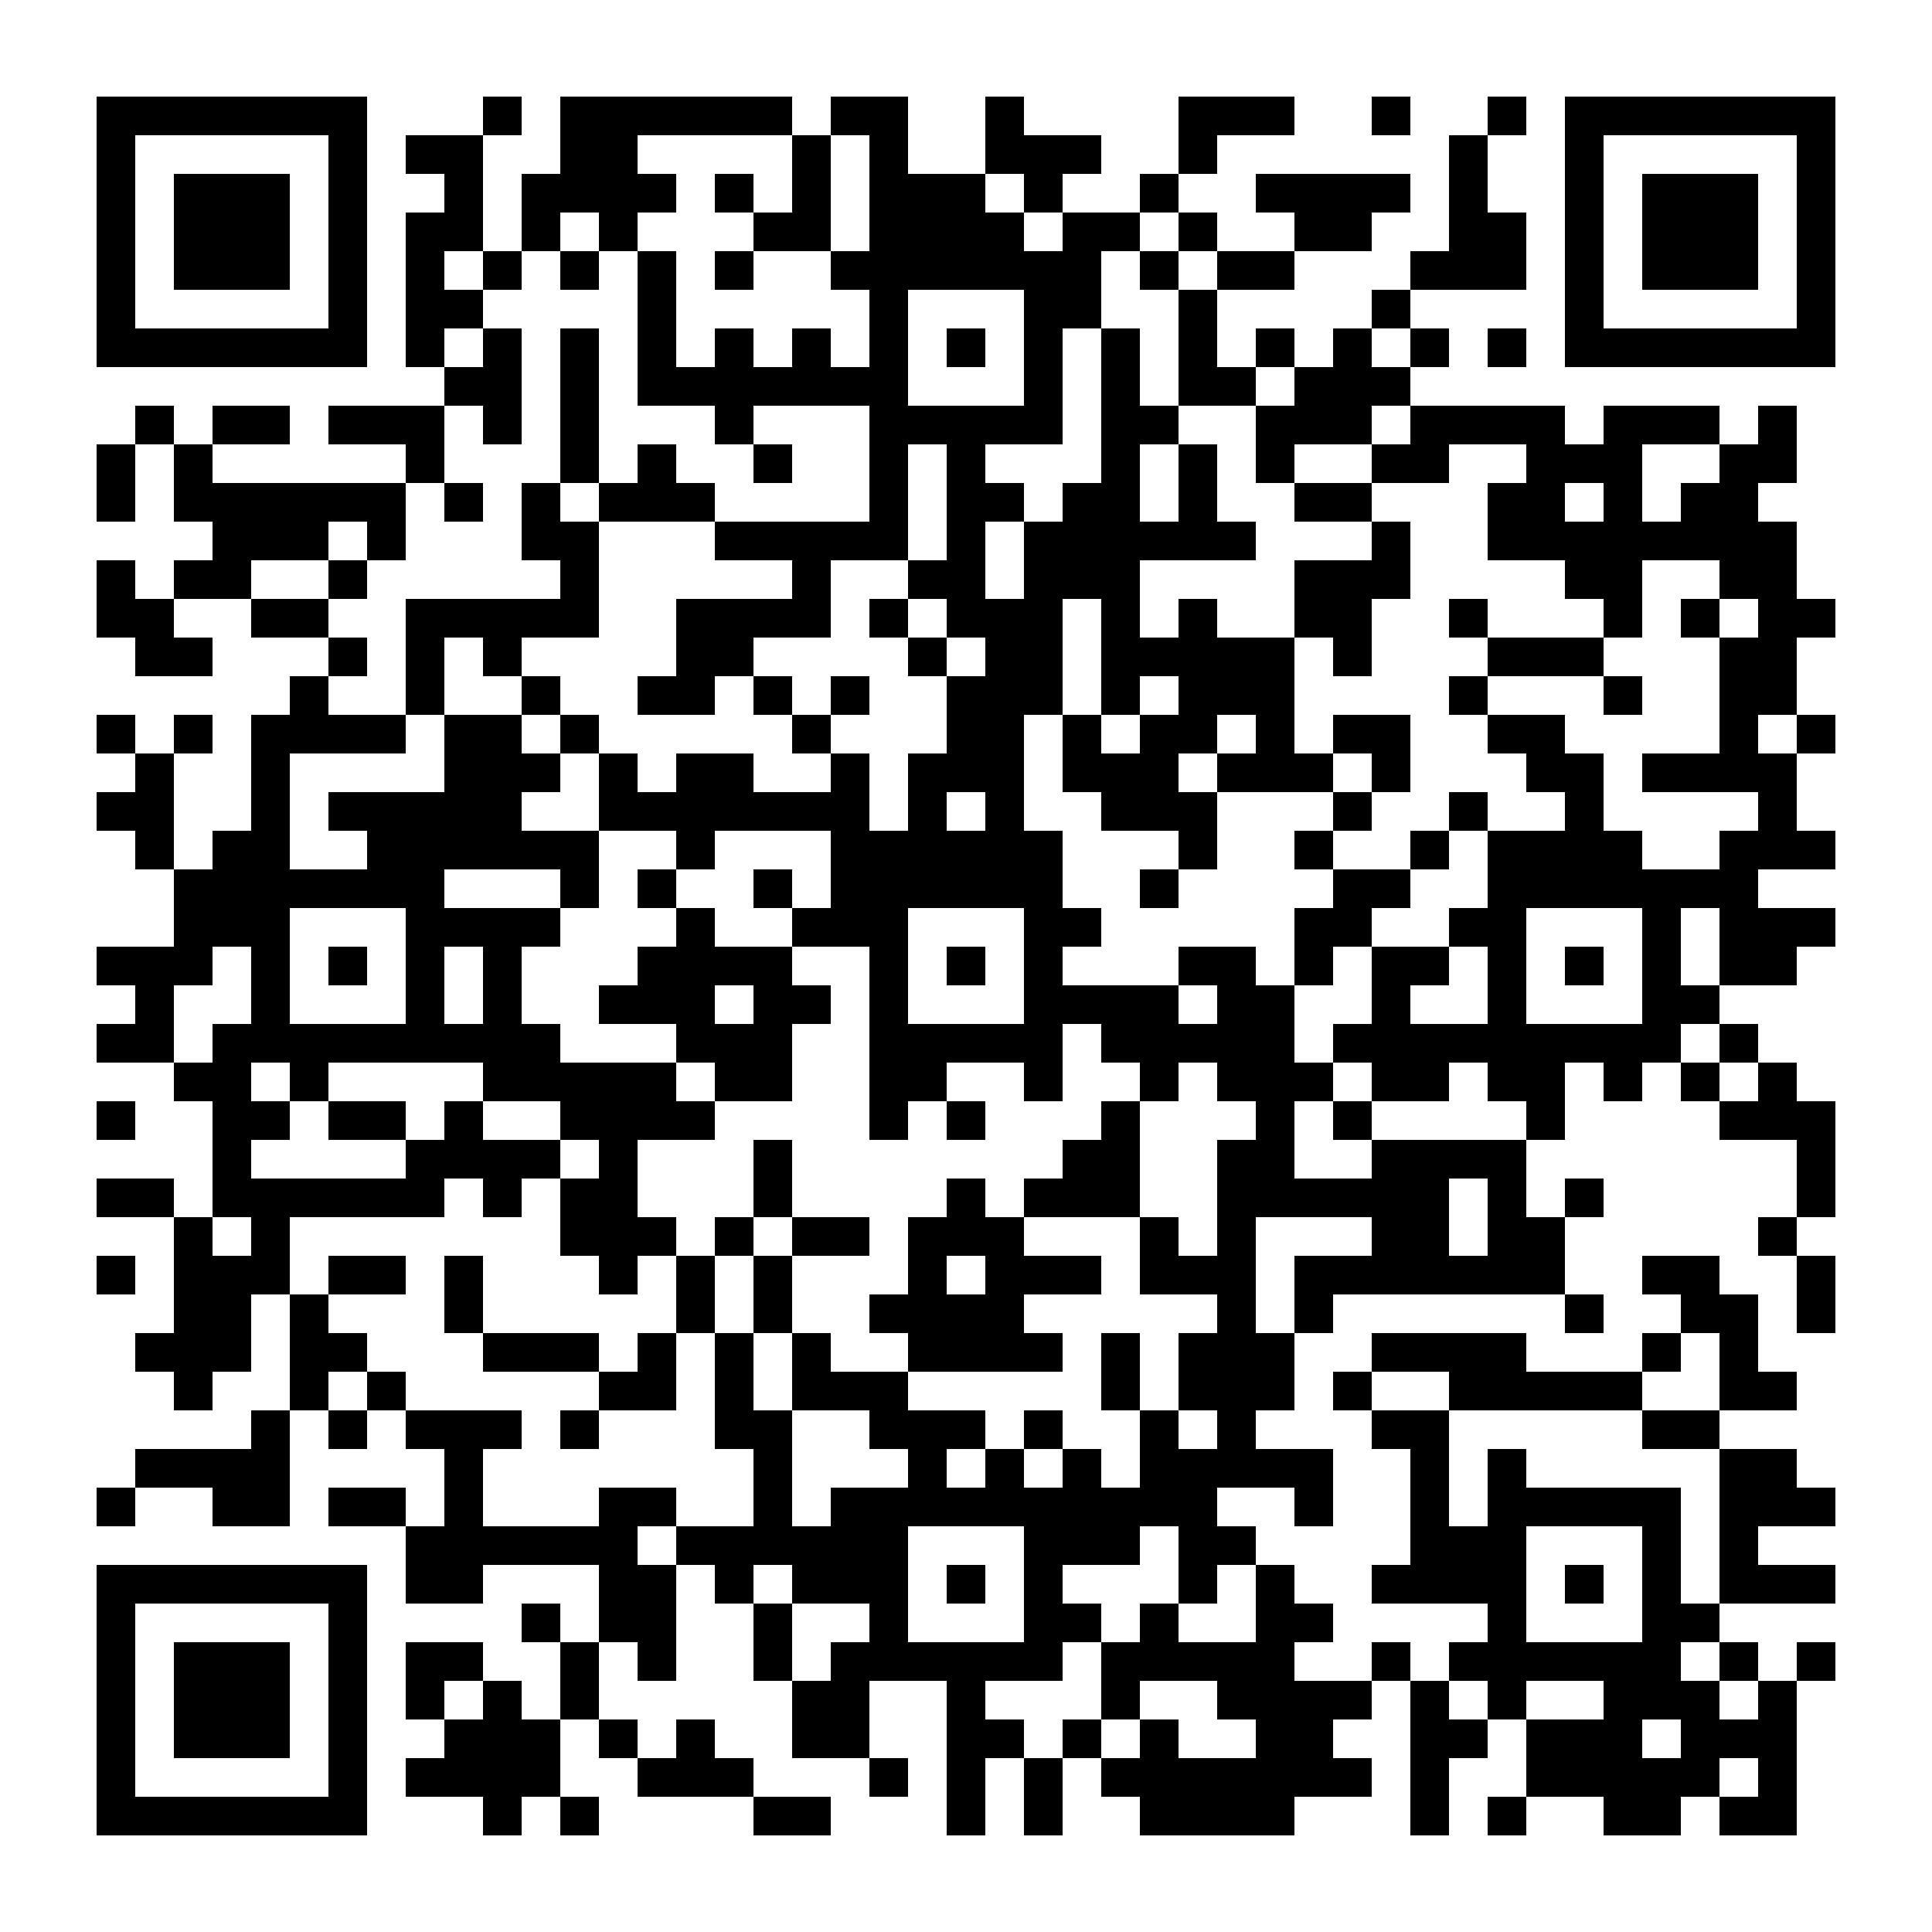 <?xml version="1.0" encoding="UTF-8" standalone="no"?> <svg xmlns="http://www.w3.org/2000/svg" width="500" height="500"><rect width="100%" height="100%" fill="#808080" stroke="none"/><defs><clipPath id="clip-path-dot-color"><rect x="25" y="115" width="10" height="10" transform="rotate(0,30,120)"></rect><rect x="25" y="125" width="10" height="10" transform="rotate(0,30,130)"></rect><rect x="25" y="145" width="10" height="10" transform="rotate(0,30,150)"></rect><rect x="25" y="155" width="10" height="10" transform="rotate(0,30,160)"></rect><rect x="25" y="185" width="10" height="10" transform="rotate(0,30,190)"></rect><rect x="25" y="205" width="10" height="10" transform="rotate(0,30,210)"></rect><rect x="25" y="245" width="10" height="10" transform="rotate(0,30,250)"></rect><rect x="25" y="265" width="10" height="10" transform="rotate(0,30,270)"></rect><rect x="25" y="285" width="10" height="10" transform="rotate(0,30,290)"></rect><rect x="25" y="305" width="10" height="10" transform="rotate(0,30,310)"></rect><rect x="25" y="325" width="10" height="10" transform="rotate(0,30,330)"></rect><rect x="25" y="385" width="10" height="10" transform="rotate(0,30,390)"></rect><rect x="35" y="105" width="10" height="10" transform="rotate(0,40,110)"></rect><rect x="35" y="155" width="10" height="10" transform="rotate(0,40,160)"></rect><rect x="35" y="165" width="10" height="10" transform="rotate(0,40,170)"></rect><rect x="35" y="195" width="10" height="10" transform="rotate(0,40,200)"></rect><rect x="35" y="205" width="10" height="10" transform="rotate(0,40,210)"></rect><rect x="35" y="215" width="10" height="10" transform="rotate(0,40,220)"></rect><rect x="35" y="245" width="10" height="10" transform="rotate(0,40,250)"></rect><rect x="35" y="255" width="10" height="10" transform="rotate(0,40,260)"></rect><rect x="35" y="265" width="10" height="10" transform="rotate(0,40,270)"></rect><rect x="35" y="305" width="10" height="10" transform="rotate(0,40,310)"></rect><rect x="35" y="345" width="10" height="10" transform="rotate(0,40,350)"></rect><rect x="35" y="375" width="10" height="10" transform="rotate(0,40,380)"></rect><rect x="45" y="115" width="10" height="10" transform="rotate(0,50,120)"></rect><rect x="45" y="125" width="10" height="10" transform="rotate(0,50,130)"></rect><rect x="45" y="145" width="10" height="10" transform="rotate(0,50,150)"></rect><rect x="45" y="165" width="10" height="10" transform="rotate(0,50,170)"></rect><rect x="45" y="185" width="10" height="10" transform="rotate(0,50,190)"></rect><rect x="45" y="225" width="10" height="10" transform="rotate(0,50,230)"></rect><rect x="45" y="235" width="10" height="10" transform="rotate(0,50,240)"></rect><rect x="45" y="245" width="10" height="10" transform="rotate(0,50,250)"></rect><rect x="45" y="275" width="10" height="10" transform="rotate(0,50,280)"></rect><rect x="45" y="315" width="10" height="10" transform="rotate(0,50,320)"></rect><rect x="45" y="325" width="10" height="10" transform="rotate(0,50,330)"></rect><rect x="45" y="335" width="10" height="10" transform="rotate(0,50,340)"></rect><rect x="45" y="345" width="10" height="10" transform="rotate(0,50,350)"></rect><rect x="45" y="355" width="10" height="10" transform="rotate(0,50,360)"></rect><rect x="45" y="375" width="10" height="10" transform="rotate(0,50,380)"></rect><rect x="55" y="105" width="10" height="10" transform="rotate(0,60,110)"></rect><rect x="55" y="125" width="10" height="10" transform="rotate(0,60,130)"></rect><rect x="55" y="135" width="10" height="10" transform="rotate(0,60,140)"></rect><rect x="55" y="145" width="10" height="10" transform="rotate(0,60,150)"></rect><rect x="55" y="215" width="10" height="10" transform="rotate(0,60,220)"></rect><rect x="55" y="225" width="10" height="10" transform="rotate(0,60,230)"></rect><rect x="55" y="235" width="10" height="10" transform="rotate(0,60,240)"></rect><rect x="55" y="265" width="10" height="10" transform="rotate(0,60,270)"></rect><rect x="55" y="275" width="10" height="10" transform="rotate(0,60,280)"></rect><rect x="55" y="285" width="10" height="10" transform="rotate(0,60,290)"></rect><rect x="55" y="295" width="10" height="10" transform="rotate(0,60,300)"></rect><rect x="55" y="305" width="10" height="10" transform="rotate(0,60,310)"></rect><rect x="55" y="325" width="10" height="10" transform="rotate(0,60,330)"></rect><rect x="55" y="335" width="10" height="10" transform="rotate(0,60,340)"></rect><rect x="55" y="345" width="10" height="10" transform="rotate(0,60,350)"></rect><rect x="55" y="375" width="10" height="10" transform="rotate(0,60,380)"></rect><rect x="55" y="385" width="10" height="10" transform="rotate(0,60,390)"></rect><rect x="65" y="105" width="10" height="10" transform="rotate(0,70,110)"></rect><rect x="65" y="125" width="10" height="10" transform="rotate(0,70,130)"></rect><rect x="65" y="135" width="10" height="10" transform="rotate(0,70,140)"></rect><rect x="65" y="155" width="10" height="10" transform="rotate(0,70,160)"></rect><rect x="65" y="185" width="10" height="10" transform="rotate(0,70,190)"></rect><rect x="65" y="195" width="10" height="10" transform="rotate(0,70,200)"></rect><rect x="65" y="205" width="10" height="10" transform="rotate(0,70,210)"></rect><rect x="65" y="215" width="10" height="10" transform="rotate(0,70,220)"></rect><rect x="65" y="225" width="10" height="10" transform="rotate(0,70,230)"></rect><rect x="65" y="235" width="10" height="10" transform="rotate(0,70,240)"></rect><rect x="65" y="245" width="10" height="10" transform="rotate(0,70,250)"></rect><rect x="65" y="255" width="10" height="10" transform="rotate(0,70,260)"></rect><rect x="65" y="265" width="10" height="10" transform="rotate(0,70,270)"></rect><rect x="65" y="285" width="10" height="10" transform="rotate(0,70,290)"></rect><rect x="65" y="305" width="10" height="10" transform="rotate(0,70,310)"></rect><rect x="65" y="315" width="10" height="10" transform="rotate(0,70,320)"></rect><rect x="65" y="325" width="10" height="10" transform="rotate(0,70,330)"></rect><rect x="65" y="365" width="10" height="10" transform="rotate(0,70,370)"></rect><rect x="65" y="375" width="10" height="10" transform="rotate(0,70,380)"></rect><rect x="65" y="385" width="10" height="10" transform="rotate(0,70,390)"></rect><rect x="75" y="125" width="10" height="10" transform="rotate(0,80,130)"></rect><rect x="75" y="135" width="10" height="10" transform="rotate(0,80,140)"></rect><rect x="75" y="155" width="10" height="10" transform="rotate(0,80,160)"></rect><rect x="75" y="175" width="10" height="10" transform="rotate(0,80,180)"></rect><rect x="75" y="185" width="10" height="10" transform="rotate(0,80,190)"></rect><rect x="75" y="225" width="10" height="10" transform="rotate(0,80,230)"></rect><rect x="75" y="265" width="10" height="10" transform="rotate(0,80,270)"></rect><rect x="75" y="275" width="10" height="10" transform="rotate(0,80,280)"></rect><rect x="75" y="305" width="10" height="10" transform="rotate(0,80,310)"></rect><rect x="75" y="335" width="10" height="10" transform="rotate(0,80,340)"></rect><rect x="75" y="345" width="10" height="10" transform="rotate(0,80,350)"></rect><rect x="75" y="355" width="10" height="10" transform="rotate(0,80,360)"></rect><rect x="85" y="105" width="10" height="10" transform="rotate(0,90,110)"></rect><rect x="85" y="125" width="10" height="10" transform="rotate(0,90,130)"></rect><rect x="85" y="145" width="10" height="10" transform="rotate(0,90,150)"></rect><rect x="85" y="165" width="10" height="10" transform="rotate(0,90,170)"></rect><rect x="85" y="185" width="10" height="10" transform="rotate(0,90,190)"></rect><rect x="85" y="205" width="10" height="10" transform="rotate(0,90,210)"></rect><rect x="85" y="225" width="10" height="10" transform="rotate(0,90,230)"></rect><rect x="85" y="245" width="10" height="10" transform="rotate(0,90,250)"></rect><rect x="85" y="265" width="10" height="10" transform="rotate(0,90,270)"></rect><rect x="85" y="285" width="10" height="10" transform="rotate(0,90,290)"></rect><rect x="85" y="305" width="10" height="10" transform="rotate(0,90,310)"></rect><rect x="85" y="325" width="10" height="10" transform="rotate(0,90,330)"></rect><rect x="85" y="345" width="10" height="10" transform="rotate(0,90,350)"></rect><rect x="85" y="365" width="10" height="10" transform="rotate(0,90,370)"></rect><rect x="85" y="385" width="10" height="10" transform="rotate(0,90,390)"></rect><rect x="95" y="105" width="10" height="10" transform="rotate(0,100,110)"></rect><rect x="95" y="125" width="10" height="10" transform="rotate(0,100,130)"></rect><rect x="95" y="135" width="10" height="10" transform="rotate(0,100,140)"></rect><rect x="95" y="185" width="10" height="10" transform="rotate(0,100,190)"></rect><rect x="95" y="205" width="10" height="10" transform="rotate(0,100,210)"></rect><rect x="95" y="215" width="10" height="10" transform="rotate(0,100,220)"></rect><rect x="95" y="225" width="10" height="10" transform="rotate(0,100,230)"></rect><rect x="95" y="265" width="10" height="10" transform="rotate(0,100,270)"></rect><rect x="95" y="285" width="10" height="10" transform="rotate(0,100,290)"></rect><rect x="95" y="305" width="10" height="10" transform="rotate(0,100,310)"></rect><rect x="95" y="325" width="10" height="10" transform="rotate(0,100,330)"></rect><rect x="95" y="355" width="10" height="10" transform="rotate(0,100,360)"></rect><rect x="95" y="385" width="10" height="10" transform="rotate(0,100,390)"></rect><rect x="105" y="35" width="10" height="10" transform="rotate(0,110,40)"></rect><rect x="105" y="55" width="10" height="10" transform="rotate(0,110,60)"></rect><rect x="105" y="65" width="10" height="10" transform="rotate(0,110,70)"></rect><rect x="105" y="75" width="10" height="10" transform="rotate(0,110,80)"></rect><rect x="105" y="85" width="10" height="10" transform="rotate(0,110,90)"></rect><rect x="105" y="105" width="10" height="10" transform="rotate(0,110,110)"></rect><rect x="105" y="115" width="10" height="10" transform="rotate(0,110,120)"></rect><rect x="105" y="155" width="10" height="10" transform="rotate(0,110,160)"></rect><rect x="105" y="165" width="10" height="10" transform="rotate(0,110,170)"></rect><rect x="105" y="175" width="10" height="10" transform="rotate(0,110,180)"></rect><rect x="105" y="205" width="10" height="10" transform="rotate(0,110,210)"></rect><rect x="105" y="215" width="10" height="10" transform="rotate(0,110,220)"></rect><rect x="105" y="225" width="10" height="10" transform="rotate(0,110,230)"></rect><rect x="105" y="235" width="10" height="10" transform="rotate(0,110,240)"></rect><rect x="105" y="245" width="10" height="10" transform="rotate(0,110,250)"></rect><rect x="105" y="255" width="10" height="10" transform="rotate(0,110,260)"></rect><rect x="105" y="265" width="10" height="10" transform="rotate(0,110,270)"></rect><rect x="105" y="295" width="10" height="10" transform="rotate(0,110,300)"></rect><rect x="105" y="305" width="10" height="10" transform="rotate(0,110,310)"></rect><rect x="105" y="365" width="10" height="10" transform="rotate(0,110,370)"></rect><rect x="105" y="395" width="10" height="10" transform="rotate(0,110,400)"></rect><rect x="105" y="405" width="10" height="10" transform="rotate(0,110,410)"></rect><rect x="105" y="425" width="10" height="10" transform="rotate(0,110,430)"></rect><rect x="105" y="435" width="10" height="10" transform="rotate(0,110,440)"></rect><rect x="105" y="455" width="10" height="10" transform="rotate(0,110,460)"></rect><rect x="115" y="35" width="10" height="10" transform="rotate(0,120,40)"></rect><rect x="115" y="45" width="10" height="10" transform="rotate(0,120,50)"></rect><rect x="115" y="55" width="10" height="10" transform="rotate(0,120,60)"></rect><rect x="115" y="75" width="10" height="10" transform="rotate(0,120,80)"></rect><rect x="115" y="95" width="10" height="10" transform="rotate(0,120,100)"></rect><rect x="115" y="125" width="10" height="10" transform="rotate(0,120,130)"></rect><rect x="115" y="155" width="10" height="10" transform="rotate(0,120,160)"></rect><rect x="115" y="185" width="10" height="10" transform="rotate(0,120,190)"></rect><rect x="115" y="195" width="10" height="10" transform="rotate(0,120,200)"></rect><rect x="115" y="205" width="10" height="10" transform="rotate(0,120,210)"></rect><rect x="115" y="215" width="10" height="10" transform="rotate(0,120,220)"></rect><rect x="115" y="235" width="10" height="10" transform="rotate(0,120,240)"></rect><rect x="115" y="265" width="10" height="10" transform="rotate(0,120,270)"></rect><rect x="115" y="285" width="10" height="10" transform="rotate(0,120,290)"></rect><rect x="115" y="295" width="10" height="10" transform="rotate(0,120,300)"></rect><rect x="115" y="325" width="10" height="10" transform="rotate(0,120,330)"></rect><rect x="115" y="335" width="10" height="10" transform="rotate(0,120,340)"></rect><rect x="115" y="365" width="10" height="10" transform="rotate(0,120,370)"></rect><rect x="115" y="375" width="10" height="10" transform="rotate(0,120,380)"></rect><rect x="115" y="385" width="10" height="10" transform="rotate(0,120,390)"></rect><rect x="115" y="395" width="10" height="10" transform="rotate(0,120,400)"></rect><rect x="115" y="405" width="10" height="10" transform="rotate(0,120,410)"></rect><rect x="115" y="425" width="10" height="10" transform="rotate(0,120,430)"></rect><rect x="115" y="445" width="10" height="10" transform="rotate(0,120,450)"></rect><rect x="115" y="455" width="10" height="10" transform="rotate(0,120,460)"></rect><rect x="125" y="25" width="10" height="10" transform="rotate(0,130,30)"></rect><rect x="125" y="65" width="10" height="10" transform="rotate(0,130,70)"></rect><rect x="125" y="85" width="10" height="10" transform="rotate(0,130,90)"></rect><rect x="125" y="95" width="10" height="10" transform="rotate(0,130,100)"></rect><rect x="125" y="105" width="10" height="10" transform="rotate(0,130,110)"></rect><rect x="125" y="155" width="10" height="10" transform="rotate(0,130,160)"></rect><rect x="125" y="165" width="10" height="10" transform="rotate(0,130,170)"></rect><rect x="125" y="185" width="10" height="10" transform="rotate(0,130,190)"></rect><rect x="125" y="195" width="10" height="10" transform="rotate(0,130,200)"></rect><rect x="125" y="205" width="10" height="10" transform="rotate(0,130,210)"></rect><rect x="125" y="215" width="10" height="10" transform="rotate(0,130,220)"></rect><rect x="125" y="235" width="10" height="10" transform="rotate(0,130,240)"></rect><rect x="125" y="245" width="10" height="10" transform="rotate(0,130,250)"></rect><rect x="125" y="255" width="10" height="10" transform="rotate(0,130,260)"></rect><rect x="125" y="265" width="10" height="10" transform="rotate(0,130,270)"></rect><rect x="125" y="275" width="10" height="10" transform="rotate(0,130,280)"></rect><rect x="125" y="295" width="10" height="10" transform="rotate(0,130,300)"></rect><rect x="125" y="305" width="10" height="10" transform="rotate(0,130,310)"></rect><rect x="125" y="345" width="10" height="10" transform="rotate(0,130,350)"></rect><rect x="125" y="365" width="10" height="10" transform="rotate(0,130,370)"></rect><rect x="125" y="395" width="10" height="10" transform="rotate(0,130,400)"></rect><rect x="125" y="435" width="10" height="10" transform="rotate(0,130,440)"></rect><rect x="125" y="445" width="10" height="10" transform="rotate(0,130,450)"></rect><rect x="125" y="455" width="10" height="10" transform="rotate(0,130,460)"></rect><rect x="125" y="465" width="10" height="10" transform="rotate(0,130,470)"></rect><rect x="135" y="45" width="10" height="10" transform="rotate(0,140,50)"></rect><rect x="135" y="55" width="10" height="10" transform="rotate(0,140,60)"></rect><rect x="135" y="125" width="10" height="10" transform="rotate(0,140,130)"></rect><rect x="135" y="135" width="10" height="10" transform="rotate(0,140,140)"></rect><rect x="135" y="155" width="10" height="10" transform="rotate(0,140,160)"></rect><rect x="135" y="175" width="10" height="10" transform="rotate(0,140,180)"></rect><rect x="135" y="195" width="10" height="10" transform="rotate(0,140,200)"></rect><rect x="135" y="215" width="10" height="10" transform="rotate(0,140,220)"></rect><rect x="135" y="235" width="10" height="10" transform="rotate(0,140,240)"></rect><rect x="135" y="265" width="10" height="10" transform="rotate(0,140,270)"></rect><rect x="135" y="275" width="10" height="10" transform="rotate(0,140,280)"></rect><rect x="135" y="295" width="10" height="10" transform="rotate(0,140,300)"></rect><rect x="135" y="345" width="10" height="10" transform="rotate(0,140,350)"></rect><rect x="135" y="395" width="10" height="10" transform="rotate(0,140,400)"></rect><rect x="135" y="415" width="10" height="10" transform="rotate(0,140,420)"></rect><rect x="135" y="445" width="10" height="10" transform="rotate(0,140,450)"></rect><rect x="135" y="455" width="10" height="10" transform="rotate(0,140,460)"></rect><rect x="145" y="25" width="10" height="10" transform="rotate(0,150,30)"></rect><rect x="145" y="35" width="10" height="10" transform="rotate(0,150,40)"></rect><rect x="145" y="45" width="10" height="10" transform="rotate(0,150,50)"></rect><rect x="145" y="65" width="10" height="10" transform="rotate(0,150,70)"></rect><rect x="145" y="85" width="10" height="10" transform="rotate(0,150,90)"></rect><rect x="145" y="95" width="10" height="10" transform="rotate(0,150,100)"></rect><rect x="145" y="105" width="10" height="10" transform="rotate(0,150,110)"></rect><rect x="145" y="115" width="10" height="10" transform="rotate(0,150,120)"></rect><rect x="145" y="135" width="10" height="10" transform="rotate(0,150,140)"></rect><rect x="145" y="145" width="10" height="10" transform="rotate(0,150,150)"></rect><rect x="145" y="155" width="10" height="10" transform="rotate(0,150,160)"></rect><rect x="145" y="185" width="10" height="10" transform="rotate(0,150,190)"></rect><rect x="145" y="215" width="10" height="10" transform="rotate(0,150,220)"></rect><rect x="145" y="225" width="10" height="10" transform="rotate(0,150,230)"></rect><rect x="145" y="275" width="10" height="10" transform="rotate(0,150,280)"></rect><rect x="145" y="285" width="10" height="10" transform="rotate(0,150,290)"></rect><rect x="145" y="305" width="10" height="10" transform="rotate(0,150,310)"></rect><rect x="145" y="315" width="10" height="10" transform="rotate(0,150,320)"></rect><rect x="145" y="345" width="10" height="10" transform="rotate(0,150,350)"></rect><rect x="145" y="365" width="10" height="10" transform="rotate(0,150,370)"></rect><rect x="145" y="395" width="10" height="10" transform="rotate(0,150,400)"></rect><rect x="145" y="425" width="10" height="10" transform="rotate(0,150,430)"></rect><rect x="145" y="435" width="10" height="10" transform="rotate(0,150,440)"></rect><rect x="145" y="465" width="10" height="10" transform="rotate(0,150,470)"></rect><rect x="155" y="25" width="10" height="10" transform="rotate(0,160,30)"></rect><rect x="155" y="35" width="10" height="10" transform="rotate(0,160,40)"></rect><rect x="155" y="45" width="10" height="10" transform="rotate(0,160,50)"></rect><rect x="155" y="55" width="10" height="10" transform="rotate(0,160,60)"></rect><rect x="155" y="125" width="10" height="10" transform="rotate(0,160,130)"></rect><rect x="155" y="195" width="10" height="10" transform="rotate(0,160,200)"></rect><rect x="155" y="205" width="10" height="10" transform="rotate(0,160,210)"></rect><rect x="155" y="255" width="10" height="10" transform="rotate(0,160,260)"></rect><rect x="155" y="275" width="10" height="10" transform="rotate(0,160,280)"></rect><rect x="155" y="285" width="10" height="10" transform="rotate(0,160,290)"></rect><rect x="155" y="295" width="10" height="10" transform="rotate(0,160,300)"></rect><rect x="155" y="305" width="10" height="10" transform="rotate(0,160,310)"></rect><rect x="155" y="315" width="10" height="10" transform="rotate(0,160,320)"></rect><rect x="155" y="325" width="10" height="10" transform="rotate(0,160,330)"></rect><rect x="155" y="355" width="10" height="10" transform="rotate(0,160,360)"></rect><rect x="155" y="385" width="10" height="10" transform="rotate(0,160,390)"></rect><rect x="155" y="395" width="10" height="10" transform="rotate(0,160,400)"></rect><rect x="155" y="405" width="10" height="10" transform="rotate(0,160,410)"></rect><rect x="155" y="415" width="10" height="10" transform="rotate(0,160,420)"></rect><rect x="155" y="445" width="10" height="10" transform="rotate(0,160,450)"></rect><rect x="165" y="25" width="10" height="10" transform="rotate(0,170,30)"></rect><rect x="165" y="45" width="10" height="10" transform="rotate(0,170,50)"></rect><rect x="165" y="65" width="10" height="10" transform="rotate(0,170,70)"></rect><rect x="165" y="75" width="10" height="10" transform="rotate(0,170,80)"></rect><rect x="165" y="85" width="10" height="10" transform="rotate(0,170,90)"></rect><rect x="165" y="95" width="10" height="10" transform="rotate(0,170,100)"></rect><rect x="165" y="115" width="10" height="10" transform="rotate(0,170,120)"></rect><rect x="165" y="125" width="10" height="10" transform="rotate(0,170,130)"></rect><rect x="165" y="175" width="10" height="10" transform="rotate(0,170,180)"></rect><rect x="165" y="205" width="10" height="10" transform="rotate(0,170,210)"></rect><rect x="165" y="225" width="10" height="10" transform="rotate(0,170,230)"></rect><rect x="165" y="245" width="10" height="10" transform="rotate(0,170,250)"></rect><rect x="165" y="255" width="10" height="10" transform="rotate(0,170,260)"></rect><rect x="165" y="275" width="10" height="10" transform="rotate(0,170,280)"></rect><rect x="165" y="285" width="10" height="10" transform="rotate(0,170,290)"></rect><rect x="165" y="315" width="10" height="10" transform="rotate(0,170,320)"></rect><rect x="165" y="345" width="10" height="10" transform="rotate(0,170,350)"></rect><rect x="165" y="355" width="10" height="10" transform="rotate(0,170,360)"></rect><rect x="165" y="385" width="10" height="10" transform="rotate(0,170,390)"></rect><rect x="165" y="405" width="10" height="10" transform="rotate(0,170,410)"></rect><rect x="165" y="415" width="10" height="10" transform="rotate(0,170,420)"></rect><rect x="165" y="425" width="10" height="10" transform="rotate(0,170,430)"></rect><rect x="165" y="455" width="10" height="10" transform="rotate(0,170,460)"></rect><rect x="175" y="25" width="10" height="10" transform="rotate(0,180,30)"></rect><rect x="175" y="95" width="10" height="10" transform="rotate(0,180,100)"></rect><rect x="175" y="125" width="10" height="10" transform="rotate(0,180,130)"></rect><rect x="175" y="155" width="10" height="10" transform="rotate(0,180,160)"></rect><rect x="175" y="165" width="10" height="10" transform="rotate(0,180,170)"></rect><rect x="175" y="175" width="10" height="10" transform="rotate(0,180,180)"></rect><rect x="175" y="195" width="10" height="10" transform="rotate(0,180,200)"></rect><rect x="175" y="205" width="10" height="10" transform="rotate(0,180,210)"></rect><rect x="175" y="215" width="10" height="10" transform="rotate(0,180,220)"></rect><rect x="175" y="235" width="10" height="10" transform="rotate(0,180,240)"></rect><rect x="175" y="245" width="10" height="10" transform="rotate(0,180,250)"></rect><rect x="175" y="255" width="10" height="10" transform="rotate(0,180,260)"></rect><rect x="175" y="265" width="10" height="10" transform="rotate(0,180,270)"></rect><rect x="175" y="285" width="10" height="10" transform="rotate(0,180,290)"></rect><rect x="175" y="325" width="10" height="10" transform="rotate(0,180,330)"></rect><rect x="175" y="335" width="10" height="10" transform="rotate(0,180,340)"></rect><rect x="175" y="395" width="10" height="10" transform="rotate(0,180,400)"></rect><rect x="175" y="445" width="10" height="10" transform="rotate(0,180,450)"></rect><rect x="175" y="455" width="10" height="10" transform="rotate(0,180,460)"></rect><rect x="185" y="25" width="10" height="10" transform="rotate(0,190,30)"></rect><rect x="185" y="45" width="10" height="10" transform="rotate(0,190,50)"></rect><rect x="185" y="65" width="10" height="10" transform="rotate(0,190,70)"></rect><rect x="185" y="85" width="10" height="10" transform="rotate(0,190,90)"></rect><rect x="185" y="95" width="10" height="10" transform="rotate(0,190,100)"></rect><rect x="185" y="105" width="10" height="10" transform="rotate(0,190,110)"></rect><rect x="185" y="135" width="10" height="10" transform="rotate(0,190,140)"></rect><rect x="185" y="155" width="10" height="10" transform="rotate(0,190,160)"></rect><rect x="185" y="165" width="10" height="10" transform="rotate(0,190,170)"></rect><rect x="185" y="195" width="10" height="10" transform="rotate(0,190,200)"></rect><rect x="185" y="205" width="10" height="10" transform="rotate(0,190,210)"></rect><rect x="185" y="245" width="10" height="10" transform="rotate(0,190,250)"></rect><rect x="185" y="265" width="10" height="10" transform="rotate(0,190,270)"></rect><rect x="185" y="275" width="10" height="10" transform="rotate(0,190,280)"></rect><rect x="185" y="315" width="10" height="10" transform="rotate(0,190,320)"></rect><rect x="185" y="345" width="10" height="10" transform="rotate(0,190,350)"></rect><rect x="185" y="355" width="10" height="10" transform="rotate(0,190,360)"></rect><rect x="185" y="365" width="10" height="10" transform="rotate(0,190,370)"></rect><rect x="185" y="395" width="10" height="10" transform="rotate(0,190,400)"></rect><rect x="185" y="405" width="10" height="10" transform="rotate(0,190,410)"></rect><rect x="185" y="455" width="10" height="10" transform="rotate(0,190,460)"></rect><rect x="195" y="25" width="10" height="10" transform="rotate(0,200,30)"></rect><rect x="195" y="55" width="10" height="10" transform="rotate(0,200,60)"></rect><rect x="195" y="95" width="10" height="10" transform="rotate(0,200,100)"></rect><rect x="195" y="115" width="10" height="10" transform="rotate(0,200,120)"></rect><rect x="195" y="135" width="10" height="10" transform="rotate(0,200,140)"></rect><rect x="195" y="155" width="10" height="10" transform="rotate(0,200,160)"></rect><rect x="195" y="175" width="10" height="10" transform="rotate(0,200,180)"></rect><rect x="195" y="205" width="10" height="10" transform="rotate(0,200,210)"></rect><rect x="195" y="225" width="10" height="10" transform="rotate(0,200,230)"></rect><rect x="195" y="245" width="10" height="10" transform="rotate(0,200,250)"></rect><rect x="195" y="255" width="10" height="10" transform="rotate(0,200,260)"></rect><rect x="195" y="265" width="10" height="10" transform="rotate(0,200,270)"></rect><rect x="195" y="275" width="10" height="10" transform="rotate(0,200,280)"></rect><rect x="195" y="295" width="10" height="10" transform="rotate(0,200,300)"></rect><rect x="195" y="305" width="10" height="10" transform="rotate(0,200,310)"></rect><rect x="195" y="325" width="10" height="10" transform="rotate(0,200,330)"></rect><rect x="195" y="335" width="10" height="10" transform="rotate(0,200,340)"></rect><rect x="195" y="365" width="10" height="10" transform="rotate(0,200,370)"></rect><rect x="195" y="375" width="10" height="10" transform="rotate(0,200,380)"></rect><rect x="195" y="385" width="10" height="10" transform="rotate(0,200,390)"></rect><rect x="195" y="395" width="10" height="10" transform="rotate(0,200,400)"></rect><rect x="195" y="415" width="10" height="10" transform="rotate(0,200,420)"></rect><rect x="195" y="425" width="10" height="10" transform="rotate(0,200,430)"></rect><rect x="195" y="465" width="10" height="10" transform="rotate(0,200,470)"></rect><rect x="205" y="35" width="10" height="10" transform="rotate(0,210,40)"></rect><rect x="205" y="45" width="10" height="10" transform="rotate(0,210,50)"></rect><rect x="205" y="55" width="10" height="10" transform="rotate(0,210,60)"></rect><rect x="205" y="85" width="10" height="10" transform="rotate(0,210,90)"></rect><rect x="205" y="95" width="10" height="10" transform="rotate(0,210,100)"></rect><rect x="205" y="135" width="10" height="10" transform="rotate(0,210,140)"></rect><rect x="205" y="145" width="10" height="10" transform="rotate(0,210,150)"></rect><rect x="205" y="155" width="10" height="10" transform="rotate(0,210,160)"></rect><rect x="205" y="185" width="10" height="10" transform="rotate(0,210,190)"></rect><rect x="205" y="205" width="10" height="10" transform="rotate(0,210,210)"></rect><rect x="205" y="235" width="10" height="10" transform="rotate(0,210,240)"></rect><rect x="205" y="255" width="10" height="10" transform="rotate(0,210,260)"></rect><rect x="205" y="315" width="10" height="10" transform="rotate(0,210,320)"></rect><rect x="205" y="345" width="10" height="10" transform="rotate(0,210,350)"></rect><rect x="205" y="355" width="10" height="10" transform="rotate(0,210,360)"></rect><rect x="205" y="395" width="10" height="10" transform="rotate(0,210,400)"></rect><rect x="205" y="405" width="10" height="10" transform="rotate(0,210,410)"></rect><rect x="205" y="435" width="10" height="10" transform="rotate(0,210,440)"></rect><rect x="205" y="445" width="10" height="10" transform="rotate(0,210,450)"></rect><rect x="205" y="465" width="10" height="10" transform="rotate(0,210,470)"></rect><rect x="215" y="25" width="10" height="10" transform="rotate(0,220,30)"></rect><rect x="215" y="65" width="10" height="10" transform="rotate(0,220,70)"></rect><rect x="215" y="95" width="10" height="10" transform="rotate(0,220,100)"></rect><rect x="215" y="135" width="10" height="10" transform="rotate(0,220,140)"></rect><rect x="215" y="175" width="10" height="10" transform="rotate(0,220,180)"></rect><rect x="215" y="195" width="10" height="10" transform="rotate(0,220,200)"></rect><rect x="215" y="205" width="10" height="10" transform="rotate(0,220,210)"></rect><rect x="215" y="215" width="10" height="10" transform="rotate(0,220,220)"></rect><rect x="215" y="225" width="10" height="10" transform="rotate(0,220,230)"></rect><rect x="215" y="235" width="10" height="10" transform="rotate(0,220,240)"></rect><rect x="215" y="315" width="10" height="10" transform="rotate(0,220,320)"></rect><rect x="215" y="355" width="10" height="10" transform="rotate(0,220,360)"></rect><rect x="215" y="385" width="10" height="10" transform="rotate(0,220,390)"></rect><rect x="215" y="395" width="10" height="10" transform="rotate(0,220,400)"></rect><rect x="215" y="405" width="10" height="10" transform="rotate(0,220,410)"></rect><rect x="215" y="425" width="10" height="10" transform="rotate(0,220,430)"></rect><rect x="215" y="435" width="10" height="10" transform="rotate(0,220,440)"></rect><rect x="215" y="445" width="10" height="10" transform="rotate(0,220,450)"></rect><rect x="225" y="25" width="10" height="10" transform="rotate(0,230,30)"></rect><rect x="225" y="35" width="10" height="10" transform="rotate(0,230,40)"></rect><rect x="225" y="45" width="10" height="10" transform="rotate(0,230,50)"></rect><rect x="225" y="55" width="10" height="10" transform="rotate(0,230,60)"></rect><rect x="225" y="65" width="10" height="10" transform="rotate(0,230,70)"></rect><rect x="225" y="75" width="10" height="10" transform="rotate(0,230,80)"></rect><rect x="225" y="85" width="10" height="10" transform="rotate(0,230,90)"></rect><rect x="225" y="95" width="10" height="10" transform="rotate(0,230,100)"></rect><rect x="225" y="105" width="10" height="10" transform="rotate(0,230,110)"></rect><rect x="225" y="115" width="10" height="10" transform="rotate(0,230,120)"></rect><rect x="225" y="125" width="10" height="10" transform="rotate(0,230,130)"></rect><rect x="225" y="135" width="10" height="10" transform="rotate(0,230,140)"></rect><rect x="225" y="155" width="10" height="10" transform="rotate(0,230,160)"></rect><rect x="225" y="215" width="10" height="10" transform="rotate(0,230,220)"></rect><rect x="225" y="225" width="10" height="10" transform="rotate(0,230,230)"></rect><rect x="225" y="235" width="10" height="10" transform="rotate(0,230,240)"></rect><rect x="225" y="245" width="10" height="10" transform="rotate(0,230,250)"></rect><rect x="225" y="255" width="10" height="10" transform="rotate(0,230,260)"></rect><rect x="225" y="265" width="10" height="10" transform="rotate(0,230,270)"></rect><rect x="225" y="275" width="10" height="10" transform="rotate(0,230,280)"></rect><rect x="225" y="285" width="10" height="10" transform="rotate(0,230,290)"></rect><rect x="225" y="335" width="10" height="10" transform="rotate(0,230,340)"></rect><rect x="225" y="355" width="10" height="10" transform="rotate(0,230,360)"></rect><rect x="225" y="365" width="10" height="10" transform="rotate(0,230,370)"></rect><rect x="225" y="385" width="10" height="10" transform="rotate(0,230,390)"></rect><rect x="225" y="395" width="10" height="10" transform="rotate(0,230,400)"></rect><rect x="225" y="405" width="10" height="10" transform="rotate(0,230,410)"></rect><rect x="225" y="415" width="10" height="10" transform="rotate(0,230,420)"></rect><rect x="225" y="425" width="10" height="10" transform="rotate(0,230,430)"></rect><rect x="225" y="455" width="10" height="10" transform="rotate(0,230,460)"></rect><rect x="235" y="45" width="10" height="10" transform="rotate(0,240,50)"></rect><rect x="235" y="55" width="10" height="10" transform="rotate(0,240,60)"></rect><rect x="235" y="65" width="10" height="10" transform="rotate(0,240,70)"></rect><rect x="235" y="105" width="10" height="10" transform="rotate(0,240,110)"></rect><rect x="235" y="145" width="10" height="10" transform="rotate(0,240,150)"></rect><rect x="235" y="165" width="10" height="10" transform="rotate(0,240,170)"></rect><rect x="235" y="195" width="10" height="10" transform="rotate(0,240,200)"></rect><rect x="235" y="205" width="10" height="10" transform="rotate(0,240,210)"></rect><rect x="235" y="215" width="10" height="10" transform="rotate(0,240,220)"></rect><rect x="235" y="225" width="10" height="10" transform="rotate(0,240,230)"></rect><rect x="235" y="265" width="10" height="10" transform="rotate(0,240,270)"></rect><rect x="235" y="275" width="10" height="10" transform="rotate(0,240,280)"></rect><rect x="235" y="315" width="10" height="10" transform="rotate(0,240,320)"></rect><rect x="235" y="325" width="10" height="10" transform="rotate(0,240,330)"></rect><rect x="235" y="335" width="10" height="10" transform="rotate(0,240,340)"></rect><rect x="235" y="345" width="10" height="10" transform="rotate(0,240,350)"></rect><rect x="235" y="365" width="10" height="10" transform="rotate(0,240,370)"></rect><rect x="235" y="375" width="10" height="10" transform="rotate(0,240,380)"></rect><rect x="235" y="385" width="10" height="10" transform="rotate(0,240,390)"></rect><rect x="235" y="425" width="10" height="10" transform="rotate(0,240,430)"></rect><rect x="245" y="45" width="10" height="10" transform="rotate(0,250,50)"></rect><rect x="245" y="55" width="10" height="10" transform="rotate(0,250,60)"></rect><rect x="245" y="65" width="10" height="10" transform="rotate(0,250,70)"></rect><rect x="245" y="85" width="10" height="10" transform="rotate(0,250,90)"></rect><rect x="245" y="105" width="10" height="10" transform="rotate(0,250,110)"></rect><rect x="245" y="115" width="10" height="10" transform="rotate(0,250,120)"></rect><rect x="245" y="125" width="10" height="10" transform="rotate(0,250,130)"></rect><rect x="245" y="135" width="10" height="10" transform="rotate(0,250,140)"></rect><rect x="245" y="145" width="10" height="10" transform="rotate(0,250,150)"></rect><rect x="245" y="155" width="10" height="10" transform="rotate(0,250,160)"></rect><rect x="245" y="175" width="10" height="10" transform="rotate(0,250,180)"></rect><rect x="245" y="185" width="10" height="10" transform="rotate(0,250,190)"></rect><rect x="245" y="195" width="10" height="10" transform="rotate(0,250,200)"></rect><rect x="245" y="215" width="10" height="10" transform="rotate(0,250,220)"></rect><rect x="245" y="225" width="10" height="10" transform="rotate(0,250,230)"></rect><rect x="245" y="245" width="10" height="10" transform="rotate(0,250,250)"></rect><rect x="245" y="265" width="10" height="10" transform="rotate(0,250,270)"></rect><rect x="245" y="285" width="10" height="10" transform="rotate(0,250,290)"></rect><rect x="245" y="305" width="10" height="10" transform="rotate(0,250,310)"></rect><rect x="245" y="315" width="10" height="10" transform="rotate(0,250,320)"></rect><rect x="245" y="335" width="10" height="10" transform="rotate(0,250,340)"></rect><rect x="245" y="345" width="10" height="10" transform="rotate(0,250,350)"></rect><rect x="245" y="365" width="10" height="10" transform="rotate(0,250,370)"></rect><rect x="245" y="385" width="10" height="10" transform="rotate(0,250,390)"></rect><rect x="245" y="405" width="10" height="10" transform="rotate(0,250,410)"></rect><rect x="245" y="425" width="10" height="10" transform="rotate(0,250,430)"></rect><rect x="245" y="435" width="10" height="10" transform="rotate(0,250,440)"></rect><rect x="245" y="445" width="10" height="10" transform="rotate(0,250,450)"></rect><rect x="245" y="455" width="10" height="10" transform="rotate(0,250,460)"></rect><rect x="245" y="465" width="10" height="10" transform="rotate(0,250,470)"></rect><rect x="255" y="25" width="10" height="10" transform="rotate(0,260,30)"></rect><rect x="255" y="35" width="10" height="10" transform="rotate(0,260,40)"></rect><rect x="255" y="55" width="10" height="10" transform="rotate(0,260,60)"></rect><rect x="255" y="65" width="10" height="10" transform="rotate(0,260,70)"></rect><rect x="255" y="105" width="10" height="10" transform="rotate(0,260,110)"></rect><rect x="255" y="125" width="10" height="10" transform="rotate(0,260,130)"></rect><rect x="255" y="155" width="10" height="10" transform="rotate(0,260,160)"></rect><rect x="255" y="165" width="10" height="10" transform="rotate(0,260,170)"></rect><rect x="255" y="175" width="10" height="10" transform="rotate(0,260,180)"></rect><rect x="255" y="185" width="10" height="10" transform="rotate(0,260,190)"></rect><rect x="255" y="195" width="10" height="10" transform="rotate(0,260,200)"></rect><rect x="255" y="205" width="10" height="10" transform="rotate(0,260,210)"></rect><rect x="255" y="215" width="10" height="10" transform="rotate(0,260,220)"></rect><rect x="255" y="225" width="10" height="10" transform="rotate(0,260,230)"></rect><rect x="255" y="265" width="10" height="10" transform="rotate(0,260,270)"></rect><rect x="255" y="315" width="10" height="10" transform="rotate(0,260,320)"></rect><rect x="255" y="325" width="10" height="10" transform="rotate(0,260,330)"></rect><rect x="255" y="335" width="10" height="10" transform="rotate(0,260,340)"></rect><rect x="255" y="345" width="10" height="10" transform="rotate(0,260,350)"></rect><rect x="255" y="375" width="10" height="10" transform="rotate(0,260,380)"></rect><rect x="255" y="385" width="10" height="10" transform="rotate(0,260,390)"></rect><rect x="255" y="425" width="10" height="10" transform="rotate(0,260,430)"></rect><rect x="255" y="445" width="10" height="10" transform="rotate(0,260,450)"></rect><rect x="265" y="35" width="10" height="10" transform="rotate(0,270,40)"></rect><rect x="265" y="45" width="10" height="10" transform="rotate(0,270,50)"></rect><rect x="265" y="65" width="10" height="10" transform="rotate(0,270,70)"></rect><rect x="265" y="75" width="10" height="10" transform="rotate(0,270,80)"></rect><rect x="265" y="85" width="10" height="10" transform="rotate(0,270,90)"></rect><rect x="265" y="95" width="10" height="10" transform="rotate(0,270,100)"></rect><rect x="265" y="105" width="10" height="10" transform="rotate(0,270,110)"></rect><rect x="265" y="135" width="10" height="10" transform="rotate(0,270,140)"></rect><rect x="265" y="145" width="10" height="10" transform="rotate(0,270,150)"></rect><rect x="265" y="155" width="10" height="10" transform="rotate(0,270,160)"></rect><rect x="265" y="165" width="10" height="10" transform="rotate(0,270,170)"></rect><rect x="265" y="175" width="10" height="10" transform="rotate(0,270,180)"></rect><rect x="265" y="215" width="10" height="10" transform="rotate(0,270,220)"></rect><rect x="265" y="225" width="10" height="10" transform="rotate(0,270,230)"></rect><rect x="265" y="235" width="10" height="10" transform="rotate(0,270,240)"></rect><rect x="265" y="245" width="10" height="10" transform="rotate(0,270,250)"></rect><rect x="265" y="255" width="10" height="10" transform="rotate(0,270,260)"></rect><rect x="265" y="265" width="10" height="10" transform="rotate(0,270,270)"></rect><rect x="265" y="275" width="10" height="10" transform="rotate(0,270,280)"></rect><rect x="265" y="305" width="10" height="10" transform="rotate(0,270,310)"></rect><rect x="265" y="325" width="10" height="10" transform="rotate(0,270,330)"></rect><rect x="265" y="345" width="10" height="10" transform="rotate(0,270,350)"></rect><rect x="265" y="365" width="10" height="10" transform="rotate(0,270,370)"></rect><rect x="265" y="385" width="10" height="10" transform="rotate(0,270,390)"></rect><rect x="265" y="395" width="10" height="10" transform="rotate(0,270,400)"></rect><rect x="265" y="405" width="10" height="10" transform="rotate(0,270,410)"></rect><rect x="265" y="415" width="10" height="10" transform="rotate(0,270,420)"></rect><rect x="265" y="425" width="10" height="10" transform="rotate(0,270,430)"></rect><rect x="265" y="455" width="10" height="10" transform="rotate(0,270,460)"></rect><rect x="265" y="465" width="10" height="10" transform="rotate(0,270,470)"></rect><rect x="275" y="35" width="10" height="10" transform="rotate(0,280,40)"></rect><rect x="275" y="55" width="10" height="10" transform="rotate(0,280,60)"></rect><rect x="275" y="65" width="10" height="10" transform="rotate(0,280,70)"></rect><rect x="275" y="75" width="10" height="10" transform="rotate(0,280,80)"></rect><rect x="275" y="125" width="10" height="10" transform="rotate(0,280,130)"></rect><rect x="275" y="135" width="10" height="10" transform="rotate(0,280,140)"></rect><rect x="275" y="145" width="10" height="10" transform="rotate(0,280,150)"></rect><rect x="275" y="185" width="10" height="10" transform="rotate(0,280,190)"></rect><rect x="275" y="195" width="10" height="10" transform="rotate(0,280,200)"></rect><rect x="275" y="235" width="10" height="10" transform="rotate(0,280,240)"></rect><rect x="275" y="255" width="10" height="10" transform="rotate(0,280,260)"></rect><rect x="275" y="295" width="10" height="10" transform="rotate(0,280,300)"></rect><rect x="275" y="305" width="10" height="10" transform="rotate(0,280,310)"></rect><rect x="275" y="325" width="10" height="10" transform="rotate(0,280,330)"></rect><rect x="275" y="375" width="10" height="10" transform="rotate(0,280,380)"></rect><rect x="275" y="385" width="10" height="10" transform="rotate(0,280,390)"></rect><rect x="275" y="395" width="10" height="10" transform="rotate(0,280,400)"></rect><rect x="275" y="415" width="10" height="10" transform="rotate(0,280,420)"></rect><rect x="275" y="445" width="10" height="10" transform="rotate(0,280,450)"></rect><rect x="285" y="55" width="10" height="10" transform="rotate(0,290,60)"></rect><rect x="285" y="85" width="10" height="10" transform="rotate(0,290,90)"></rect><rect x="285" y="95" width="10" height="10" transform="rotate(0,290,100)"></rect><rect x="285" y="105" width="10" height="10" transform="rotate(0,290,110)"></rect><rect x="285" y="115" width="10" height="10" transform="rotate(0,290,120)"></rect><rect x="285" y="125" width="10" height="10" transform="rotate(0,290,130)"></rect><rect x="285" y="135" width="10" height="10" transform="rotate(0,290,140)"></rect><rect x="285" y="145" width="10" height="10" transform="rotate(0,290,150)"></rect><rect x="285" y="155" width="10" height="10" transform="rotate(0,290,160)"></rect><rect x="285" y="165" width="10" height="10" transform="rotate(0,290,170)"></rect><rect x="285" y="175" width="10" height="10" transform="rotate(0,290,180)"></rect><rect x="285" y="195" width="10" height="10" transform="rotate(0,290,200)"></rect><rect x="285" y="205" width="10" height="10" transform="rotate(0,290,210)"></rect><rect x="285" y="255" width="10" height="10" transform="rotate(0,290,260)"></rect><rect x="285" y="265" width="10" height="10" transform="rotate(0,290,270)"></rect><rect x="285" y="285" width="10" height="10" transform="rotate(0,290,290)"></rect><rect x="285" y="295" width="10" height="10" transform="rotate(0,290,300)"></rect><rect x="285" y="305" width="10" height="10" transform="rotate(0,290,310)"></rect><rect x="285" y="345" width="10" height="10" transform="rotate(0,290,350)"></rect><rect x="285" y="355" width="10" height="10" transform="rotate(0,290,360)"></rect><rect x="285" y="385" width="10" height="10" transform="rotate(0,290,390)"></rect><rect x="285" y="395" width="10" height="10" transform="rotate(0,290,400)"></rect><rect x="285" y="425" width="10" height="10" transform="rotate(0,290,430)"></rect><rect x="285" y="435" width="10" height="10" transform="rotate(0,290,440)"></rect><rect x="285" y="455" width="10" height="10" transform="rotate(0,290,460)"></rect><rect x="295" y="45" width="10" height="10" transform="rotate(0,300,50)"></rect><rect x="295" y="65" width="10" height="10" transform="rotate(0,300,70)"></rect><rect x="295" y="105" width="10" height="10" transform="rotate(0,300,110)"></rect><rect x="295" y="135" width="10" height="10" transform="rotate(0,300,140)"></rect><rect x="295" y="165" width="10" height="10" transform="rotate(0,300,170)"></rect><rect x="295" y="185" width="10" height="10" transform="rotate(0,300,190)"></rect><rect x="295" y="195" width="10" height="10" transform="rotate(0,300,200)"></rect><rect x="295" y="205" width="10" height="10" transform="rotate(0,300,210)"></rect><rect x="295" y="225" width="10" height="10" transform="rotate(0,300,230)"></rect><rect x="295" y="255" width="10" height="10" transform="rotate(0,300,260)"></rect><rect x="295" y="265" width="10" height="10" transform="rotate(0,300,270)"></rect><rect x="295" y="275" width="10" height="10" transform="rotate(0,300,280)"></rect><rect x="295" y="315" width="10" height="10" transform="rotate(0,300,320)"></rect><rect x="295" y="325" width="10" height="10" transform="rotate(0,300,330)"></rect><rect x="295" y="365" width="10" height="10" transform="rotate(0,300,370)"></rect><rect x="295" y="375" width="10" height="10" transform="rotate(0,300,380)"></rect><rect x="295" y="385" width="10" height="10" transform="rotate(0,300,390)"></rect><rect x="295" y="415" width="10" height="10" transform="rotate(0,300,420)"></rect><rect x="295" y="425" width="10" height="10" transform="rotate(0,300,430)"></rect><rect x="295" y="445" width="10" height="10" transform="rotate(0,300,450)"></rect><rect x="295" y="455" width="10" height="10" transform="rotate(0,300,460)"></rect><rect x="295" y="465" width="10" height="10" transform="rotate(0,300,470)"></rect><rect x="305" y="25" width="10" height="10" transform="rotate(0,310,30)"></rect><rect x="305" y="35" width="10" height="10" transform="rotate(0,310,40)"></rect><rect x="305" y="55" width="10" height="10" transform="rotate(0,310,60)"></rect><rect x="305" y="75" width="10" height="10" transform="rotate(0,310,80)"></rect><rect x="305" y="85" width="10" height="10" transform="rotate(0,310,90)"></rect><rect x="305" y="95" width="10" height="10" transform="rotate(0,310,100)"></rect><rect x="305" y="115" width="10" height="10" transform="rotate(0,310,120)"></rect><rect x="305" y="125" width="10" height="10" transform="rotate(0,310,130)"></rect><rect x="305" y="135" width="10" height="10" transform="rotate(0,310,140)"></rect><rect x="305" y="155" width="10" height="10" transform="rotate(0,310,160)"></rect><rect x="305" y="165" width="10" height="10" transform="rotate(0,310,170)"></rect><rect x="305" y="175" width="10" height="10" transform="rotate(0,310,180)"></rect><rect x="305" y="185" width="10" height="10" transform="rotate(0,310,190)"></rect><rect x="305" y="205" width="10" height="10" transform="rotate(0,310,210)"></rect><rect x="305" y="215" width="10" height="10" transform="rotate(0,310,220)"></rect><rect x="305" y="245" width="10" height="10" transform="rotate(0,310,250)"></rect><rect x="305" y="265" width="10" height="10" transform="rotate(0,310,270)"></rect><rect x="305" y="325" width="10" height="10" transform="rotate(0,310,330)"></rect><rect x="305" y="345" width="10" height="10" transform="rotate(0,310,350)"></rect><rect x="305" y="355" width="10" height="10" transform="rotate(0,310,360)"></rect><rect x="305" y="375" width="10" height="10" transform="rotate(0,310,380)"></rect><rect x="305" y="385" width="10" height="10" transform="rotate(0,310,390)"></rect><rect x="305" y="395" width="10" height="10" transform="rotate(0,310,400)"></rect><rect x="305" y="405" width="10" height="10" transform="rotate(0,310,410)"></rect><rect x="305" y="425" width="10" height="10" transform="rotate(0,310,430)"></rect><rect x="305" y="455" width="10" height="10" transform="rotate(0,310,460)"></rect><rect x="305" y="465" width="10" height="10" transform="rotate(0,310,470)"></rect><rect x="315" y="25" width="10" height="10" transform="rotate(0,320,30)"></rect><rect x="315" y="65" width="10" height="10" transform="rotate(0,320,70)"></rect><rect x="315" y="95" width="10" height="10" transform="rotate(0,320,100)"></rect><rect x="315" y="135" width="10" height="10" transform="rotate(0,320,140)"></rect><rect x="315" y="165" width="10" height="10" transform="rotate(0,320,170)"></rect><rect x="315" y="175" width="10" height="10" transform="rotate(0,320,180)"></rect><rect x="315" y="195" width="10" height="10" transform="rotate(0,320,200)"></rect><rect x="315" y="245" width="10" height="10" transform="rotate(0,320,250)"></rect><rect x="315" y="255" width="10" height="10" transform="rotate(0,320,260)"></rect><rect x="315" y="265" width="10" height="10" transform="rotate(0,320,270)"></rect><rect x="315" y="275" width="10" height="10" transform="rotate(0,320,280)"></rect><rect x="315" y="295" width="10" height="10" transform="rotate(0,320,300)"></rect><rect x="315" y="305" width="10" height="10" transform="rotate(0,320,310)"></rect><rect x="315" y="315" width="10" height="10" transform="rotate(0,320,320)"></rect><rect x="315" y="325" width="10" height="10" transform="rotate(0,320,330)"></rect><rect x="315" y="335" width="10" height="10" transform="rotate(0,320,340)"></rect><rect x="315" y="345" width="10" height="10" transform="rotate(0,320,350)"></rect><rect x="315" y="355" width="10" height="10" transform="rotate(0,320,360)"></rect><rect x="315" y="365" width="10" height="10" transform="rotate(0,320,370)"></rect><rect x="315" y="375" width="10" height="10" transform="rotate(0,320,380)"></rect><rect x="315" y="395" width="10" height="10" transform="rotate(0,320,400)"></rect><rect x="315" y="425" width="10" height="10" transform="rotate(0,320,430)"></rect><rect x="315" y="435" width="10" height="10" transform="rotate(0,320,440)"></rect><rect x="315" y="455" width="10" height="10" transform="rotate(0,320,460)"></rect><rect x="315" y="465" width="10" height="10" transform="rotate(0,320,470)"></rect><rect x="325" y="25" width="10" height="10" transform="rotate(0,330,30)"></rect><rect x="325" y="45" width="10" height="10" transform="rotate(0,330,50)"></rect><rect x="325" y="65" width="10" height="10" transform="rotate(0,330,70)"></rect><rect x="325" y="85" width="10" height="10" transform="rotate(0,330,90)"></rect><rect x="325" y="105" width="10" height="10" transform="rotate(0,330,110)"></rect><rect x="325" y="115" width="10" height="10" transform="rotate(0,330,120)"></rect><rect x="325" y="165" width="10" height="10" transform="rotate(0,330,170)"></rect><rect x="325" y="175" width="10" height="10" transform="rotate(0,330,180)"></rect><rect x="325" y="185" width="10" height="10" transform="rotate(0,330,190)"></rect><rect x="325" y="195" width="10" height="10" transform="rotate(0,330,200)"></rect><rect x="325" y="255" width="10" height="10" transform="rotate(0,330,260)"></rect><rect x="325" y="265" width="10" height="10" transform="rotate(0,330,270)"></rect><rect x="325" y="275" width="10" height="10" transform="rotate(0,330,280)"></rect><rect x="325" y="285" width="10" height="10" transform="rotate(0,330,290)"></rect><rect x="325" y="295" width="10" height="10" transform="rotate(0,330,300)"></rect><rect x="325" y="305" width="10" height="10" transform="rotate(0,330,310)"></rect><rect x="325" y="345" width="10" height="10" transform="rotate(0,330,350)"></rect><rect x="325" y="355" width="10" height="10" transform="rotate(0,330,360)"></rect><rect x="325" y="375" width="10" height="10" transform="rotate(0,330,380)"></rect><rect x="325" y="405" width="10" height="10" transform="rotate(0,330,410)"></rect><rect x="325" y="415" width="10" height="10" transform="rotate(0,330,420)"></rect><rect x="325" y="425" width="10" height="10" transform="rotate(0,330,430)"></rect><rect x="325" y="435" width="10" height="10" transform="rotate(0,330,440)"></rect><rect x="325" y="445" width="10" height="10" transform="rotate(0,330,450)"></rect><rect x="325" y="455" width="10" height="10" transform="rotate(0,330,460)"></rect><rect x="325" y="465" width="10" height="10" transform="rotate(0,330,470)"></rect><rect x="335" y="45" width="10" height="10" transform="rotate(0,340,50)"></rect><rect x="335" y="55" width="10" height="10" transform="rotate(0,340,60)"></rect><rect x="335" y="95" width="10" height="10" transform="rotate(0,340,100)"></rect><rect x="335" y="105" width="10" height="10" transform="rotate(0,340,110)"></rect><rect x="335" y="125" width="10" height="10" transform="rotate(0,340,130)"></rect><rect x="335" y="145" width="10" height="10" transform="rotate(0,340,150)"></rect><rect x="335" y="155" width="10" height="10" transform="rotate(0,340,160)"></rect><rect x="335" y="195" width="10" height="10" transform="rotate(0,340,200)"></rect><rect x="335" y="215" width="10" height="10" transform="rotate(0,340,220)"></rect><rect x="335" y="235" width="10" height="10" transform="rotate(0,340,240)"></rect><rect x="335" y="245" width="10" height="10" transform="rotate(0,340,250)"></rect><rect x="335" y="275" width="10" height="10" transform="rotate(0,340,280)"></rect><rect x="335" y="305" width="10" height="10" transform="rotate(0,340,310)"></rect><rect x="335" y="325" width="10" height="10" transform="rotate(0,340,330)"></rect><rect x="335" y="335" width="10" height="10" transform="rotate(0,340,340)"></rect><rect x="335" y="375" width="10" height="10" transform="rotate(0,340,380)"></rect><rect x="335" y="385" width="10" height="10" transform="rotate(0,340,390)"></rect><rect x="335" y="415" width="10" height="10" transform="rotate(0,340,420)"></rect><rect x="335" y="435" width="10" height="10" transform="rotate(0,340,440)"></rect><rect x="335" y="445" width="10" height="10" transform="rotate(0,340,450)"></rect><rect x="335" y="455" width="10" height="10" transform="rotate(0,340,460)"></rect><rect x="345" y="45" width="10" height="10" transform="rotate(0,350,50)"></rect><rect x="345" y="55" width="10" height="10" transform="rotate(0,350,60)"></rect><rect x="345" y="85" width="10" height="10" transform="rotate(0,350,90)"></rect><rect x="345" y="95" width="10" height="10" transform="rotate(0,350,100)"></rect><rect x="345" y="105" width="10" height="10" transform="rotate(0,350,110)"></rect><rect x="345" y="125" width="10" height="10" transform="rotate(0,350,130)"></rect><rect x="345" y="145" width="10" height="10" transform="rotate(0,350,150)"></rect><rect x="345" y="155" width="10" height="10" transform="rotate(0,350,160)"></rect><rect x="345" y="165" width="10" height="10" transform="rotate(0,350,170)"></rect><rect x="345" y="185" width="10" height="10" transform="rotate(0,350,190)"></rect><rect x="345" y="205" width="10" height="10" transform="rotate(0,350,210)"></rect><rect x="345" y="225" width="10" height="10" transform="rotate(0,350,230)"></rect><rect x="345" y="235" width="10" height="10" transform="rotate(0,350,240)"></rect><rect x="345" y="265" width="10" height="10" transform="rotate(0,350,270)"></rect><rect x="345" y="285" width="10" height="10" transform="rotate(0,350,290)"></rect><rect x="345" y="305" width="10" height="10" transform="rotate(0,350,310)"></rect><rect x="345" y="325" width="10" height="10" transform="rotate(0,350,330)"></rect><rect x="345" y="355" width="10" height="10" transform="rotate(0,350,360)"></rect><rect x="345" y="435" width="10" height="10" transform="rotate(0,350,440)"></rect><rect x="345" y="455" width="10" height="10" transform="rotate(0,350,460)"></rect><rect x="355" y="25" width="10" height="10" transform="rotate(0,360,30)"></rect><rect x="355" y="45" width="10" height="10" transform="rotate(0,360,50)"></rect><rect x="355" y="75" width="10" height="10" transform="rotate(0,360,80)"></rect><rect x="355" y="95" width="10" height="10" transform="rotate(0,360,100)"></rect><rect x="355" y="115" width="10" height="10" transform="rotate(0,360,120)"></rect><rect x="355" y="135" width="10" height="10" transform="rotate(0,360,140)"></rect><rect x="355" y="145" width="10" height="10" transform="rotate(0,360,150)"></rect><rect x="355" y="185" width="10" height="10" transform="rotate(0,360,190)"></rect><rect x="355" y="195" width="10" height="10" transform="rotate(0,360,200)"></rect><rect x="355" y="225" width="10" height="10" transform="rotate(0,360,230)"></rect><rect x="355" y="245" width="10" height="10" transform="rotate(0,360,250)"></rect><rect x="355" y="255" width="10" height="10" transform="rotate(0,360,260)"></rect><rect x="355" y="265" width="10" height="10" transform="rotate(0,360,270)"></rect><rect x="355" y="275" width="10" height="10" transform="rotate(0,360,280)"></rect><rect x="355" y="295" width="10" height="10" transform="rotate(0,360,300)"></rect><rect x="355" y="305" width="10" height="10" transform="rotate(0,360,310)"></rect><rect x="355" y="315" width="10" height="10" transform="rotate(0,360,320)"></rect><rect x="355" y="325" width="10" height="10" transform="rotate(0,360,330)"></rect><rect x="355" y="345" width="10" height="10" transform="rotate(0,360,350)"></rect><rect x="355" y="365" width="10" height="10" transform="rotate(0,360,370)"></rect><rect x="355" y="405" width="10" height="10" transform="rotate(0,360,410)"></rect><rect x="355" y="425" width="10" height="10" transform="rotate(0,360,430)"></rect><rect x="365" y="65" width="10" height="10" transform="rotate(0,370,70)"></rect><rect x="365" y="85" width="10" height="10" transform="rotate(0,370,90)"></rect><rect x="365" y="105" width="10" height="10" transform="rotate(0,370,110)"></rect><rect x="365" y="115" width="10" height="10" transform="rotate(0,370,120)"></rect><rect x="365" y="215" width="10" height="10" transform="rotate(0,370,220)"></rect><rect x="365" y="245" width="10" height="10" transform="rotate(0,370,250)"></rect><rect x="365" y="265" width="10" height="10" transform="rotate(0,370,270)"></rect><rect x="365" y="275" width="10" height="10" transform="rotate(0,370,280)"></rect><rect x="365" y="295" width="10" height="10" transform="rotate(0,370,300)"></rect><rect x="365" y="305" width="10" height="10" transform="rotate(0,370,310)"></rect><rect x="365" y="315" width="10" height="10" transform="rotate(0,370,320)"></rect><rect x="365" y="325" width="10" height="10" transform="rotate(0,370,330)"></rect><rect x="365" y="345" width="10" height="10" transform="rotate(0,370,350)"></rect><rect x="365" y="365" width="10" height="10" transform="rotate(0,370,370)"></rect><rect x="365" y="375" width="10" height="10" transform="rotate(0,370,380)"></rect><rect x="365" y="385" width="10" height="10" transform="rotate(0,370,390)"></rect><rect x="365" y="395" width="10" height="10" transform="rotate(0,370,400)"></rect><rect x="365" y="405" width="10" height="10" transform="rotate(0,370,410)"></rect><rect x="365" y="435" width="10" height="10" transform="rotate(0,370,440)"></rect><rect x="365" y="445" width="10" height="10" transform="rotate(0,370,450)"></rect><rect x="365" y="455" width="10" height="10" transform="rotate(0,370,460)"></rect><rect x="365" y="465" width="10" height="10" transform="rotate(0,370,470)"></rect><rect x="375" y="35" width="10" height="10" transform="rotate(0,380,40)"></rect><rect x="375" y="45" width="10" height="10" transform="rotate(0,380,50)"></rect><rect x="375" y="55" width="10" height="10" transform="rotate(0,380,60)"></rect><rect x="375" y="65" width="10" height="10" transform="rotate(0,380,70)"></rect><rect x="375" y="105" width="10" height="10" transform="rotate(0,380,110)"></rect><rect x="375" y="155" width="10" height="10" transform="rotate(0,380,160)"></rect><rect x="375" y="175" width="10" height="10" transform="rotate(0,380,180)"></rect><rect x="375" y="205" width="10" height="10" transform="rotate(0,380,210)"></rect><rect x="375" y="235" width="10" height="10" transform="rotate(0,380,240)"></rect><rect x="375" y="265" width="10" height="10" transform="rotate(0,380,270)"></rect><rect x="375" y="295" width="10" height="10" transform="rotate(0,380,300)"></rect><rect x="375" y="325" width="10" height="10" transform="rotate(0,380,330)"></rect><rect x="375" y="345" width="10" height="10" transform="rotate(0,380,350)"></rect><rect x="375" y="355" width="10" height="10" transform="rotate(0,380,360)"></rect><rect x="375" y="395" width="10" height="10" transform="rotate(0,380,400)"></rect><rect x="375" y="405" width="10" height="10" transform="rotate(0,380,410)"></rect><rect x="375" y="425" width="10" height="10" transform="rotate(0,380,430)"></rect><rect x="375" y="445" width="10" height="10" transform="rotate(0,380,450)"></rect><rect x="385" y="25" width="10" height="10" transform="rotate(0,390,30)"></rect><rect x="385" y="55" width="10" height="10" transform="rotate(0,390,60)"></rect><rect x="385" y="65" width="10" height="10" transform="rotate(0,390,70)"></rect><rect x="385" y="85" width="10" height="10" transform="rotate(0,390,90)"></rect><rect x="385" y="105" width="10" height="10" transform="rotate(0,390,110)"></rect><rect x="385" y="125" width="10" height="10" transform="rotate(0,390,130)"></rect><rect x="385" y="135" width="10" height="10" transform="rotate(0,390,140)"></rect><rect x="385" y="165" width="10" height="10" transform="rotate(0,390,170)"></rect><rect x="385" y="185" width="10" height="10" transform="rotate(0,390,190)"></rect><rect x="385" y="215" width="10" height="10" transform="rotate(0,390,220)"></rect><rect x="385" y="225" width="10" height="10" transform="rotate(0,390,230)"></rect><rect x="385" y="235" width="10" height="10" transform="rotate(0,390,240)"></rect><rect x="385" y="245" width="10" height="10" transform="rotate(0,390,250)"></rect><rect x="385" y="255" width="10" height="10" transform="rotate(0,390,260)"></rect><rect x="385" y="265" width="10" height="10" transform="rotate(0,390,270)"></rect><rect x="385" y="275" width="10" height="10" transform="rotate(0,390,280)"></rect><rect x="385" y="295" width="10" height="10" transform="rotate(0,390,300)"></rect><rect x="385" y="305" width="10" height="10" transform="rotate(0,390,310)"></rect><rect x="385" y="315" width="10" height="10" transform="rotate(0,390,320)"></rect><rect x="385" y="325" width="10" height="10" transform="rotate(0,390,330)"></rect><rect x="385" y="345" width="10" height="10" transform="rotate(0,390,350)"></rect><rect x="385" y="355" width="10" height="10" transform="rotate(0,390,360)"></rect><rect x="385" y="375" width="10" height="10" transform="rotate(0,390,380)"></rect><rect x="385" y="385" width="10" height="10" transform="rotate(0,390,390)"></rect><rect x="385" y="395" width="10" height="10" transform="rotate(0,390,400)"></rect><rect x="385" y="405" width="10" height="10" transform="rotate(0,390,410)"></rect><rect x="385" y="415" width="10" height="10" transform="rotate(0,390,420)"></rect><rect x="385" y="425" width="10" height="10" transform="rotate(0,390,430)"></rect><rect x="385" y="435" width="10" height="10" transform="rotate(0,390,440)"></rect><rect x="385" y="465" width="10" height="10" transform="rotate(0,390,470)"></rect><rect x="395" y="105" width="10" height="10" transform="rotate(0,400,110)"></rect><rect x="395" y="115" width="10" height="10" transform="rotate(0,400,120)"></rect><rect x="395" y="125" width="10" height="10" transform="rotate(0,400,130)"></rect><rect x="395" y="135" width="10" height="10" transform="rotate(0,400,140)"></rect><rect x="395" y="165" width="10" height="10" transform="rotate(0,400,170)"></rect><rect x="395" y="185" width="10" height="10" transform="rotate(0,400,190)"></rect><rect x="395" y="195" width="10" height="10" transform="rotate(0,400,200)"></rect><rect x="395" y="215" width="10" height="10" transform="rotate(0,400,220)"></rect><rect x="395" y="225" width="10" height="10" transform="rotate(0,400,230)"></rect><rect x="395" y="265" width="10" height="10" transform="rotate(0,400,270)"></rect><rect x="395" y="275" width="10" height="10" transform="rotate(0,400,280)"></rect><rect x="395" y="285" width="10" height="10" transform="rotate(0,400,290)"></rect><rect x="395" y="315" width="10" height="10" transform="rotate(0,400,320)"></rect><rect x="395" y="325" width="10" height="10" transform="rotate(0,400,330)"></rect><rect x="395" y="355" width="10" height="10" transform="rotate(0,400,360)"></rect><rect x="395" y="385" width="10" height="10" transform="rotate(0,400,390)"></rect><rect x="395" y="425" width="10" height="10" transform="rotate(0,400,430)"></rect><rect x="395" y="445" width="10" height="10" transform="rotate(0,400,450)"></rect><rect x="395" y="455" width="10" height="10" transform="rotate(0,400,460)"></rect><rect x="405" y="115" width="10" height="10" transform="rotate(0,410,120)"></rect><rect x="405" y="135" width="10" height="10" transform="rotate(0,410,140)"></rect><rect x="405" y="145" width="10" height="10" transform="rotate(0,410,150)"></rect><rect x="405" y="165" width="10" height="10" transform="rotate(0,410,170)"></rect><rect x="405" y="195" width="10" height="10" transform="rotate(0,410,200)"></rect><rect x="405" y="205" width="10" height="10" transform="rotate(0,410,210)"></rect><rect x="405" y="215" width="10" height="10" transform="rotate(0,410,220)"></rect><rect x="405" y="225" width="10" height="10" transform="rotate(0,410,230)"></rect><rect x="405" y="245" width="10" height="10" transform="rotate(0,410,250)"></rect><rect x="405" y="265" width="10" height="10" transform="rotate(0,410,270)"></rect><rect x="405" y="305" width="10" height="10" transform="rotate(0,410,310)"></rect><rect x="405" y="335" width="10" height="10" transform="rotate(0,410,340)"></rect><rect x="405" y="355" width="10" height="10" transform="rotate(0,410,360)"></rect><rect x="405" y="385" width="10" height="10" transform="rotate(0,410,390)"></rect><rect x="405" y="405" width="10" height="10" transform="rotate(0,410,410)"></rect><rect x="405" y="425" width="10" height="10" transform="rotate(0,410,430)"></rect><rect x="405" y="445" width="10" height="10" transform="rotate(0,410,450)"></rect><rect x="405" y="455" width="10" height="10" transform="rotate(0,410,460)"></rect><rect x="415" y="105" width="10" height="10" transform="rotate(0,420,110)"></rect><rect x="415" y="115" width="10" height="10" transform="rotate(0,420,120)"></rect><rect x="415" y="125" width="10" height="10" transform="rotate(0,420,130)"></rect><rect x="415" y="135" width="10" height="10" transform="rotate(0,420,140)"></rect><rect x="415" y="145" width="10" height="10" transform="rotate(0,420,150)"></rect><rect x="415" y="155" width="10" height="10" transform="rotate(0,420,160)"></rect><rect x="415" y="175" width="10" height="10" transform="rotate(0,420,180)"></rect><rect x="415" y="215" width="10" height="10" transform="rotate(0,420,220)"></rect><rect x="415" y="225" width="10" height="10" transform="rotate(0,420,230)"></rect><rect x="415" y="265" width="10" height="10" transform="rotate(0,420,270)"></rect><rect x="415" y="275" width="10" height="10" transform="rotate(0,420,280)"></rect><rect x="415" y="355" width="10" height="10" transform="rotate(0,420,360)"></rect><rect x="415" y="385" width="10" height="10" transform="rotate(0,420,390)"></rect><rect x="415" y="425" width="10" height="10" transform="rotate(0,420,430)"></rect><rect x="415" y="435" width="10" height="10" transform="rotate(0,420,440)"></rect><rect x="415" y="445" width="10" height="10" transform="rotate(0,420,450)"></rect><rect x="415" y="455" width="10" height="10" transform="rotate(0,420,460)"></rect><rect x="415" y="465" width="10" height="10" transform="rotate(0,420,470)"></rect><rect x="425" y="105" width="10" height="10" transform="rotate(0,430,110)"></rect><rect x="425" y="135" width="10" height="10" transform="rotate(0,430,140)"></rect><rect x="425" y="195" width="10" height="10" transform="rotate(0,430,200)"></rect><rect x="425" y="225" width="10" height="10" transform="rotate(0,430,230)"></rect><rect x="425" y="235" width="10" height="10" transform="rotate(0,430,240)"></rect><rect x="425" y="245" width="10" height="10" transform="rotate(0,430,250)"></rect><rect x="425" y="255" width="10" height="10" transform="rotate(0,430,260)"></rect><rect x="425" y="265" width="10" height="10" transform="rotate(0,430,270)"></rect><rect x="425" y="325" width="10" height="10" transform="rotate(0,430,330)"></rect><rect x="425" y="345" width="10" height="10" transform="rotate(0,430,350)"></rect><rect x="425" y="365" width="10" height="10" transform="rotate(0,430,370)"></rect><rect x="425" y="385" width="10" height="10" transform="rotate(0,430,390)"></rect><rect x="425" y="395" width="10" height="10" transform="rotate(0,430,400)"></rect><rect x="425" y="405" width="10" height="10" transform="rotate(0,430,410)"></rect><rect x="425" y="415" width="10" height="10" transform="rotate(0,430,420)"></rect><rect x="425" y="425" width="10" height="10" transform="rotate(0,430,430)"></rect><rect x="425" y="435" width="10" height="10" transform="rotate(0,430,440)"></rect><rect x="425" y="455" width="10" height="10" transform="rotate(0,430,460)"></rect><rect x="425" y="465" width="10" height="10" transform="rotate(0,430,470)"></rect><rect x="435" y="105" width="10" height="10" transform="rotate(0,440,110)"></rect><rect x="435" y="125" width="10" height="10" transform="rotate(0,440,130)"></rect><rect x="435" y="135" width="10" height="10" transform="rotate(0,440,140)"></rect><rect x="435" y="155" width="10" height="10" transform="rotate(0,440,160)"></rect><rect x="435" y="195" width="10" height="10" transform="rotate(0,440,200)"></rect><rect x="435" y="225" width="10" height="10" transform="rotate(0,440,230)"></rect><rect x="435" y="255" width="10" height="10" transform="rotate(0,440,260)"></rect><rect x="435" y="275" width="10" height="10" transform="rotate(0,440,280)"></rect><rect x="435" y="325" width="10" height="10" transform="rotate(0,440,330)"></rect><rect x="435" y="335" width="10" height="10" transform="rotate(0,440,340)"></rect><rect x="435" y="365" width="10" height="10" transform="rotate(0,440,370)"></rect><rect x="435" y="415" width="10" height="10" transform="rotate(0,440,420)"></rect><rect x="435" y="435" width="10" height="10" transform="rotate(0,440,440)"></rect><rect x="435" y="445" width="10" height="10" transform="rotate(0,440,450)"></rect><rect x="435" y="455" width="10" height="10" transform="rotate(0,440,460)"></rect><rect x="445" y="115" width="10" height="10" transform="rotate(0,450,120)"></rect><rect x="445" y="125" width="10" height="10" transform="rotate(0,450,130)"></rect><rect x="445" y="135" width="10" height="10" transform="rotate(0,450,140)"></rect><rect x="445" y="145" width="10" height="10" transform="rotate(0,450,150)"></rect><rect x="445" y="165" width="10" height="10" transform="rotate(0,450,170)"></rect><rect x="445" y="175" width="10" height="10" transform="rotate(0,450,180)"></rect><rect x="445" y="185" width="10" height="10" transform="rotate(0,450,190)"></rect><rect x="445" y="195" width="10" height="10" transform="rotate(0,450,200)"></rect><rect x="445" y="215" width="10" height="10" transform="rotate(0,450,220)"></rect><rect x="445" y="225" width="10" height="10" transform="rotate(0,450,230)"></rect><rect x="445" y="235" width="10" height="10" transform="rotate(0,450,240)"></rect><rect x="445" y="245" width="10" height="10" transform="rotate(0,450,250)"></rect><rect x="445" y="265" width="10" height="10" transform="rotate(0,450,270)"></rect><rect x="445" y="285" width="10" height="10" transform="rotate(0,450,290)"></rect><rect x="445" y="335" width="10" height="10" transform="rotate(0,450,340)"></rect><rect x="445" y="345" width="10" height="10" transform="rotate(0,450,350)"></rect><rect x="445" y="355" width="10" height="10" transform="rotate(0,450,360)"></rect><rect x="445" y="375" width="10" height="10" transform="rotate(0,450,380)"></rect><rect x="445" y="385" width="10" height="10" transform="rotate(0,450,390)"></rect><rect x="445" y="395" width="10" height="10" transform="rotate(0,450,400)"></rect><rect x="445" y="405" width="10" height="10" transform="rotate(0,450,410)"></rect><rect x="445" y="425" width="10" height="10" transform="rotate(0,450,430)"></rect><rect x="445" y="445" width="10" height="10" transform="rotate(0,450,450)"></rect><rect x="445" y="465" width="10" height="10" transform="rotate(0,450,470)"></rect><rect x="455" y="105" width="10" height="10" transform="rotate(0,460,110)"></rect><rect x="455" y="115" width="10" height="10" transform="rotate(0,460,120)"></rect><rect x="455" y="135" width="10" height="10" transform="rotate(0,460,140)"></rect><rect x="455" y="145" width="10" height="10" transform="rotate(0,460,150)"></rect><rect x="455" y="155" width="10" height="10" transform="rotate(0,460,160)"></rect><rect x="455" y="165" width="10" height="10" transform="rotate(0,460,170)"></rect><rect x="455" y="175" width="10" height="10" transform="rotate(0,460,180)"></rect><rect x="455" y="195" width="10" height="10" transform="rotate(0,460,200)"></rect><rect x="455" y="205" width="10" height="10" transform="rotate(0,460,210)"></rect><rect x="455" y="215" width="10" height="10" transform="rotate(0,460,220)"></rect><rect x="455" y="235" width="10" height="10" transform="rotate(0,460,240)"></rect><rect x="455" y="245" width="10" height="10" transform="rotate(0,460,250)"></rect><rect x="455" y="275" width="10" height="10" transform="rotate(0,460,280)"></rect><rect x="455" y="285" width="10" height="10" transform="rotate(0,460,290)"></rect><rect x="455" y="315" width="10" height="10" transform="rotate(0,460,320)"></rect><rect x="455" y="355" width="10" height="10" transform="rotate(0,460,360)"></rect><rect x="455" y="375" width="10" height="10" transform="rotate(0,460,380)"></rect><rect x="455" y="385" width="10" height="10" transform="rotate(0,460,390)"></rect><rect x="455" y="405" width="10" height="10" transform="rotate(0,460,410)"></rect><rect x="455" y="435" width="10" height="10" transform="rotate(0,460,440)"></rect><rect x="455" y="445" width="10" height="10" transform="rotate(0,460,450)"></rect><rect x="455" y="455" width="10" height="10" transform="rotate(0,460,460)"></rect><rect x="455" y="465" width="10" height="10" transform="rotate(0,460,470)"></rect><rect x="465" y="155" width="10" height="10" transform="rotate(0,470,160)"></rect><rect x="465" y="185" width="10" height="10" transform="rotate(0,470,190)"></rect><rect x="465" y="215" width="10" height="10" transform="rotate(0,470,220)"></rect><rect x="465" y="235" width="10" height="10" transform="rotate(0,470,240)"></rect><rect x="465" y="285" width="10" height="10" transform="rotate(0,470,290)"></rect><rect x="465" y="295" width="10" height="10" transform="rotate(0,470,300)"></rect><rect x="465" y="305" width="10" height="10" transform="rotate(0,470,310)"></rect><rect x="465" y="325" width="10" height="10" transform="rotate(0,470,330)"></rect><rect x="465" y="335" width="10" height="10" transform="rotate(0,470,340)"></rect><rect x="465" y="385" width="10" height="10" transform="rotate(0,470,390)"></rect><rect x="465" y="405" width="10" height="10" transform="rotate(0,470,410)"></rect><rect x="465" y="425" width="10" height="10" transform="rotate(0,470,430)"></rect></clipPath><clipPath id="clip-path-corners-square-color-0-0"><path clip-rule="evenodd" d="M 25 25v 70h 70v -70zM 35 35h 50v 50h -50z" transform="rotate(0,60,60)"></path></clipPath><clipPath id="clip-path-corners-dot-color-0-0"><rect x="45" y="45" width="30" height="30" transform="rotate(0,60,60)"></rect></clipPath><clipPath id="clip-path-corners-square-color-1-0"><path clip-rule="evenodd" d="M 405 25v 70h 70v -70zM 415 35h 50v 50h -50z" transform="rotate(90,440,60)"></path></clipPath><clipPath id="clip-path-corners-dot-color-1-0"><rect x="425" y="45" width="30" height="30" transform="rotate(90,440,60)"></rect></clipPath><clipPath id="clip-path-corners-square-color-0-1"><path clip-rule="evenodd" d="M 25 405v 70h 70v -70zM 35 415h 50v 50h -50z" transform="rotate(-90,60,440)"></path></clipPath><clipPath id="clip-path-corners-dot-color-0-1"><rect x="45" y="425" width="30" height="30" transform="rotate(-90,60,440)"></rect></clipPath></defs><rect x="0" y="0" height="500" width="500" clip-path="url('#clip-path-background-color')" fill="#fff"></rect><rect x="0" y="0" height="500" width="500" clip-path="url('#clip-path-dot-color')" fill="#000000"></rect><rect x="25" y="25" height="70" width="70" clip-path="url('#clip-path-corners-square-color-0-0')" fill="#000000"></rect><rect x="45" y="45" height="30" width="30" clip-path="url('#clip-path-corners-dot-color-0-0')" fill="#000000"></rect><rect x="405" y="25" height="70" width="70" clip-path="url('#clip-path-corners-square-color-1-0')" fill="#000000"></rect><rect x="425" y="45" height="30" width="30" clip-path="url('#clip-path-corners-dot-color-1-0')" fill="#000000"></rect><rect x="25" y="405" height="70" width="70" clip-path="url('#clip-path-corners-square-color-0-1')" fill="#000000"></rect><rect x="45" y="425" height="30" width="30" clip-path="url('#clip-path-corners-dot-color-0-1')" fill="#000000"></rect></svg> 